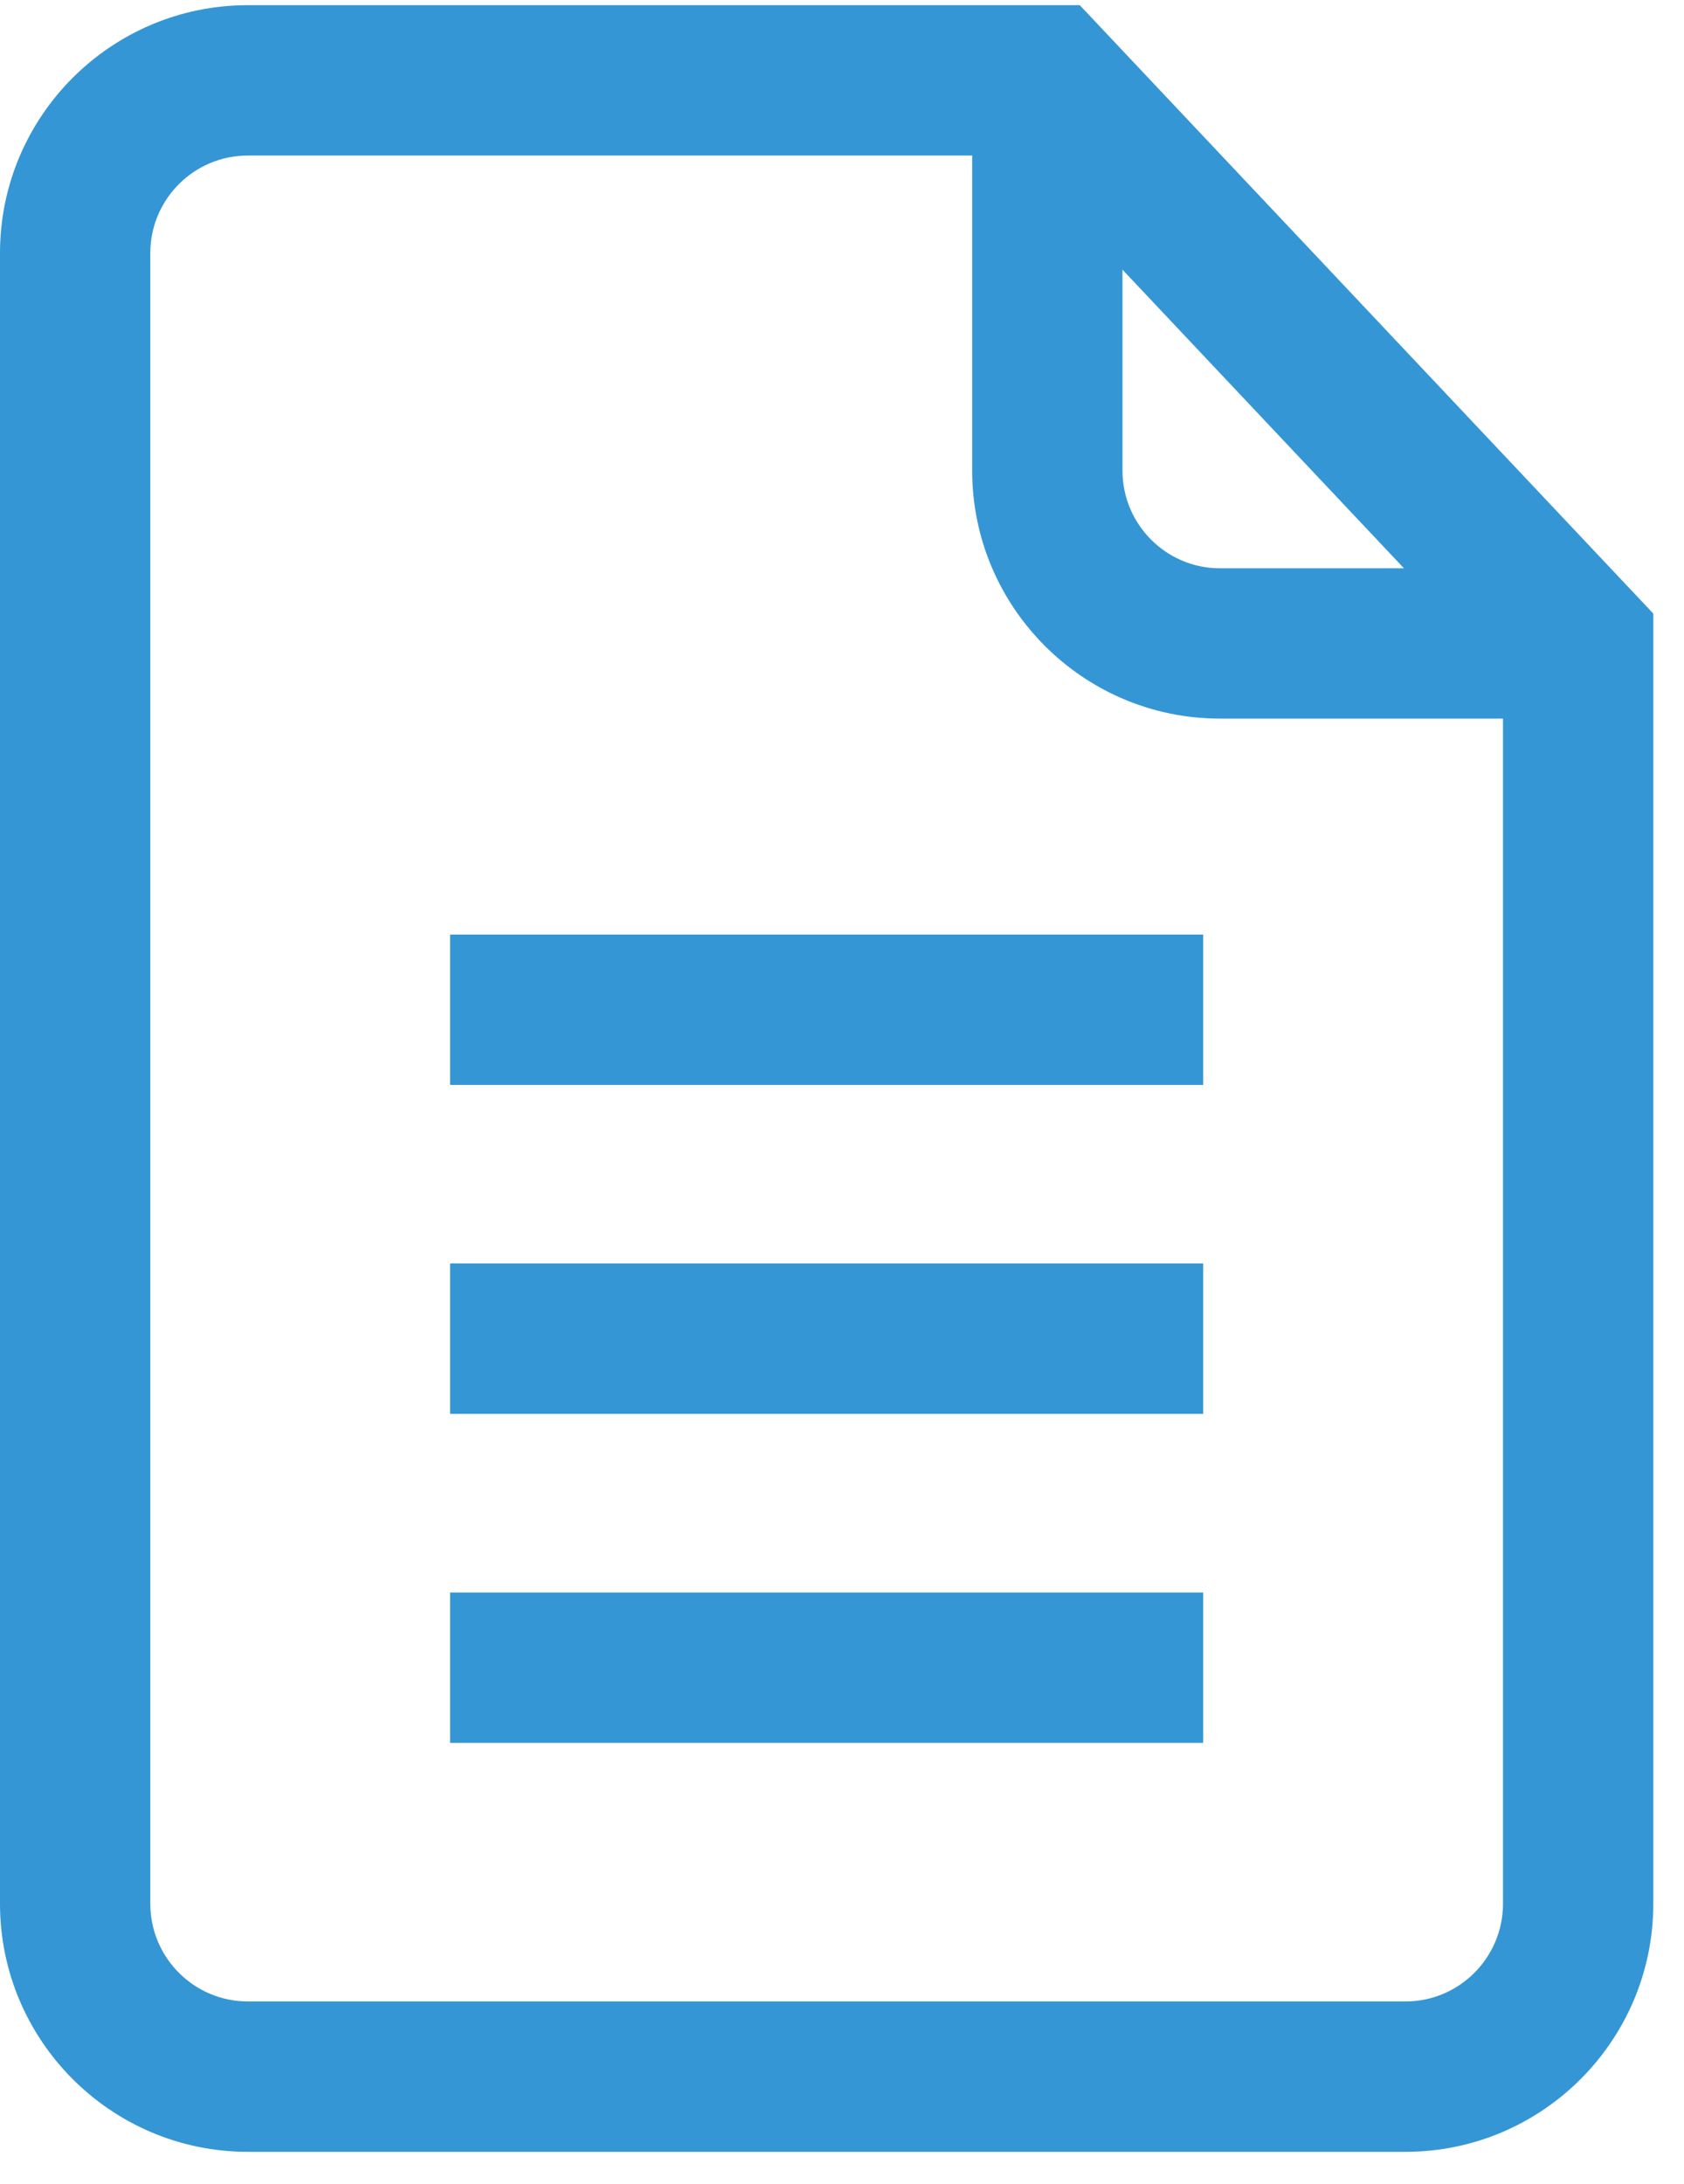 <svg width="27" height="35" viewBox="0 0 27 35" fill="none" xmlns="http://www.w3.org/2000/svg">
<path d="M17.312 0.083H3.972C1.782 0.083 0 1.865 0 4.055V30.511C0 32.703 1.782 34.487 3.972 34.487H22.536C24.726 34.487 26.508 32.703 26.508 30.511V9.834L17.312 0.083ZM17.997 4.322L22.51 9.108H19.56C18.698 9.108 17.997 8.405 17.997 7.542V4.322ZM22.536 32.077H3.972C3.111 32.077 2.41 31.374 2.41 30.511V4.055C2.41 3.194 3.111 2.493 3.972 2.493H15.587V7.541C15.587 9.734 17.369 11.517 19.56 11.517H24.098V30.511C24.098 31.374 23.397 32.077 22.536 32.077Z" fill="#3596D5"/>
<path d="M19.291 14.978H7.217V17.388H19.291V14.978Z" fill="#3596D5"/>
<path d="M19.291 20.25H7.217V22.66H19.291V20.25Z" fill="#3596D5"/>
<path d="M19.291 25.523H7.217V27.933H19.291V25.523Z" fill="#3596D5"/>
</svg>
